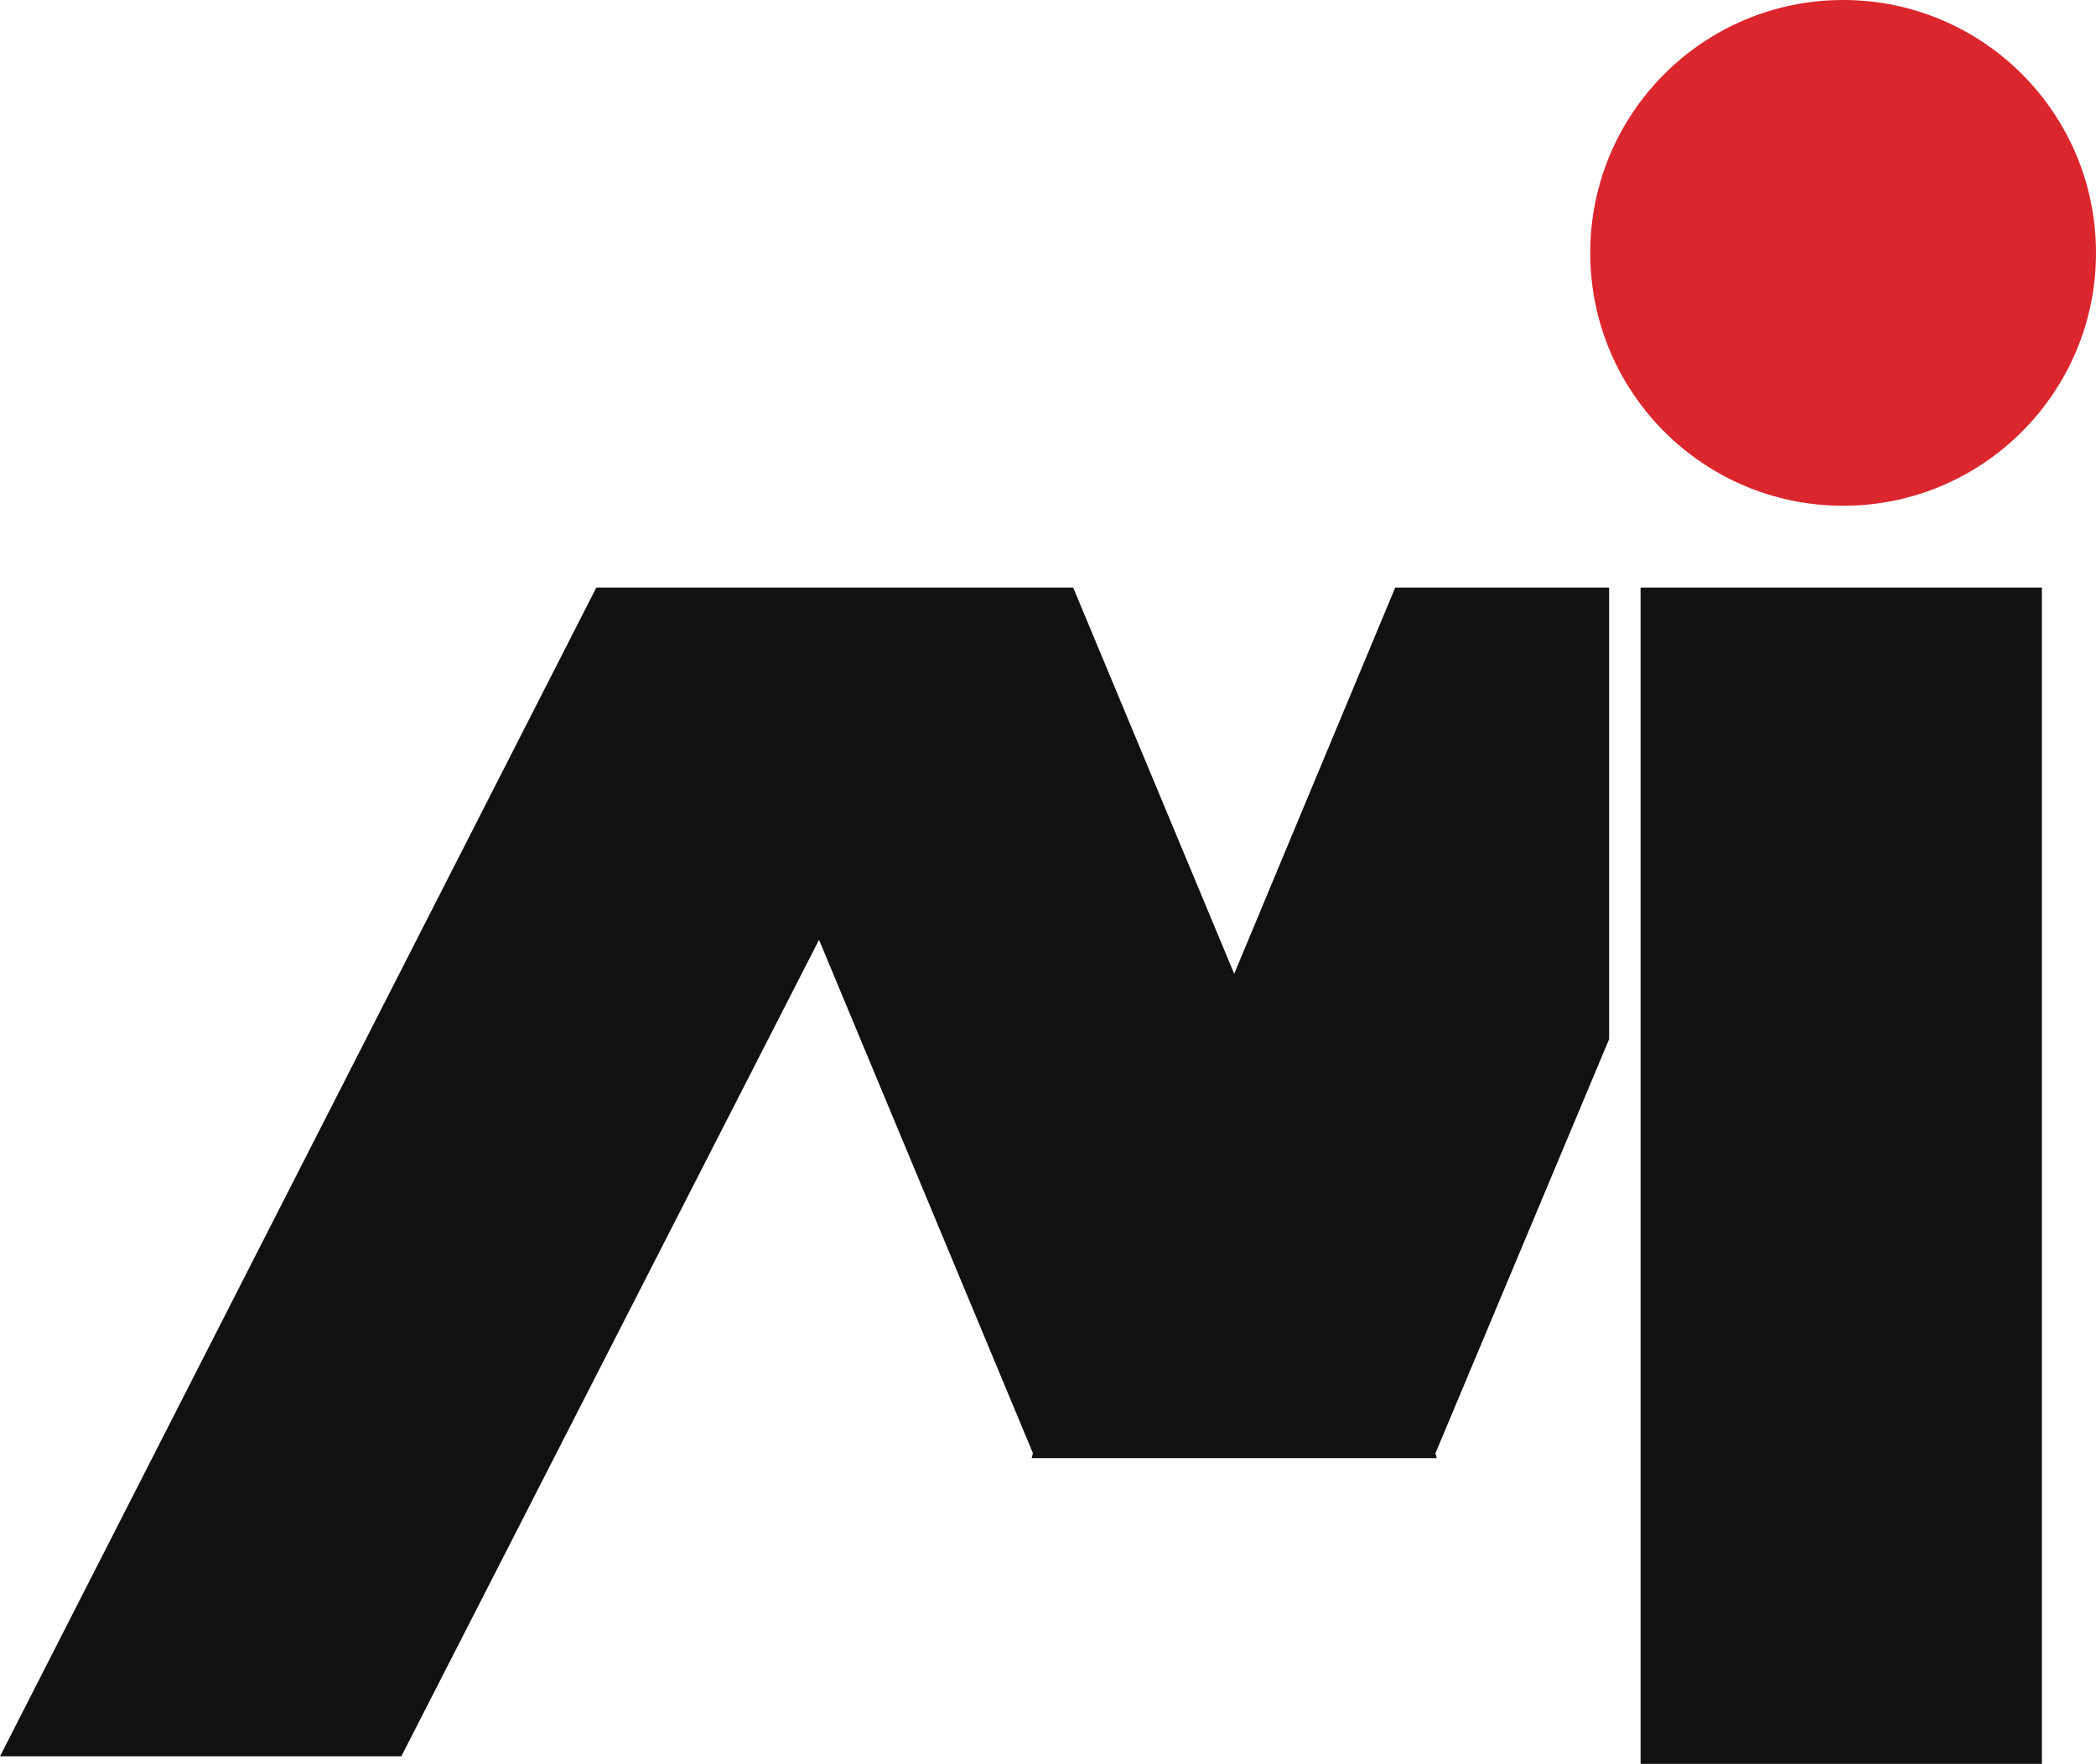 <?xml version="1.0" encoding="UTF-8"?>
<svg id="Layer_2" data-name="Layer 2" xmlns="http://www.w3.org/2000/svg" version="1.1" viewBox="0 0 166.6 140.2">
  <defs>
    <style>
      .cls-1 {
        fill: #111;
      }

      .cls-1, .cls-2 {
        stroke-width: 0px;
      }

      .cls-2 {
        fill: #db262d;
      }
    </style>
  </defs>
  <g id="Layer_1-2" data-name="Layer 1-2">
    <g>
      <rect class="cls-1" x="130.4" y="46.7" width="31.9" height="93.5"/>
      <polygon class="cls-1" points="127.9 46.7 110.9 46.7 98.1 77.4 85.3 46.7 79.3 46.7 53.3 46.7 47.4 46.7 0 139.6 31.9 139.6 65.1 74.7 82.1 115.5 82 115.9 82.3 115.9 113.9 115.9 114.2 115.9 114.1 115.5 127.9 82.6 127.9 46.7"/>
      <circle class="cls-2" cx="146.5" cy="20.1" r="20.1"/>
    </g>
  </g>
</svg>